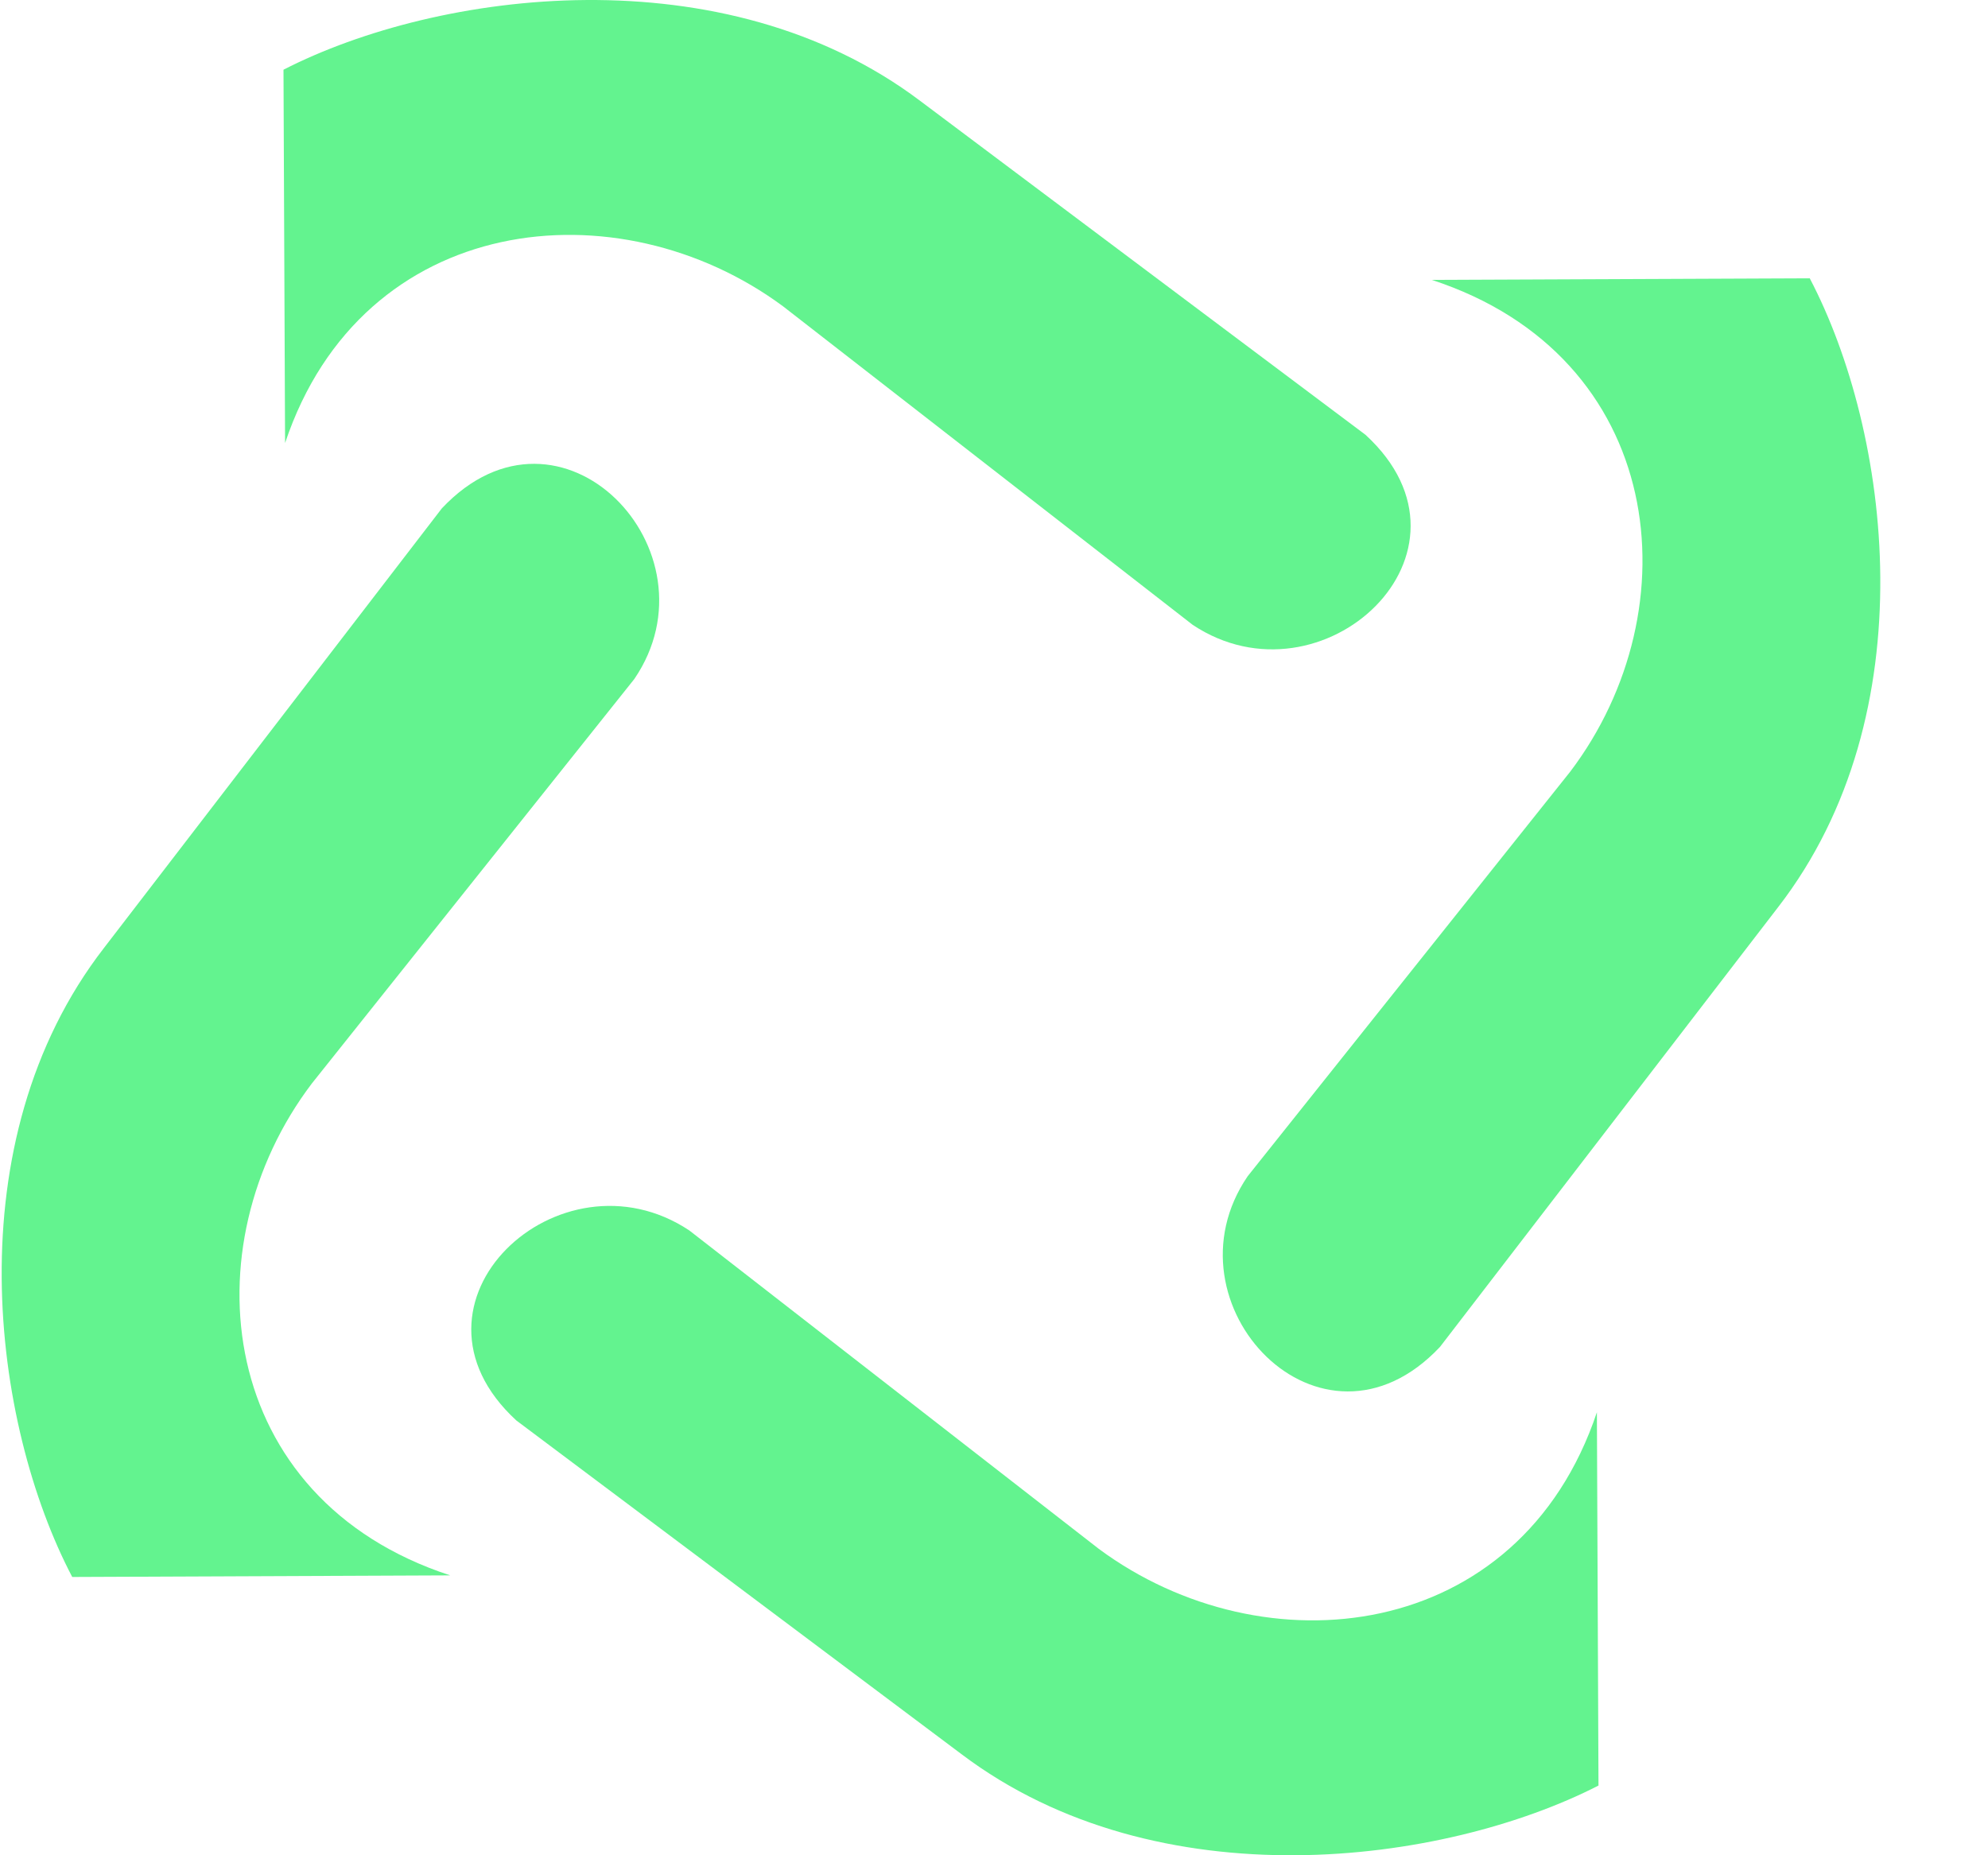 <svg width="15" height="14" viewBox="0 0 15 14" fill="none" xmlns="http://www.w3.org/2000/svg">
<path d="M0.545 11.9C-0.061 10.745 -0.348 8.617 0.784 7.154L3.334 3.836C4.231 2.884 5.444 4.16 4.786 5.124L2.353 8.176C1.42 9.406 1.629 11.311 3.397 11.888L0.549 11.9H0.545Z" fill="#63F38F"/>
<path d="M2.139 0.526C3.308 -0.073 5.462 -0.356 6.944 0.762L10.303 3.281C11.268 4.167 9.975 5.364 8.999 4.715L5.909 2.312C4.664 1.39 2.735 1.597 2.151 3.343L2.139 0.53V0.526Z" fill="#63F38F"/>
<path d="M13.655 2.1C14.261 3.255 14.548 5.383 13.416 6.846L10.865 10.164C9.969 11.116 8.756 9.84 9.414 8.876L11.847 5.824C12.78 4.594 12.571 2.689 10.803 2.112L13.651 2.1H13.655Z" fill="#63F38F"/>
<path d="M12.061 13.474C10.891 14.073 8.738 14.356 7.256 13.238L3.896 10.719C2.932 9.833 4.224 8.636 5.201 9.285L8.291 11.688C9.536 12.61 11.464 12.403 12.049 10.657L12.061 13.47V13.474Z" fill="#63F38F"/>
</svg>
